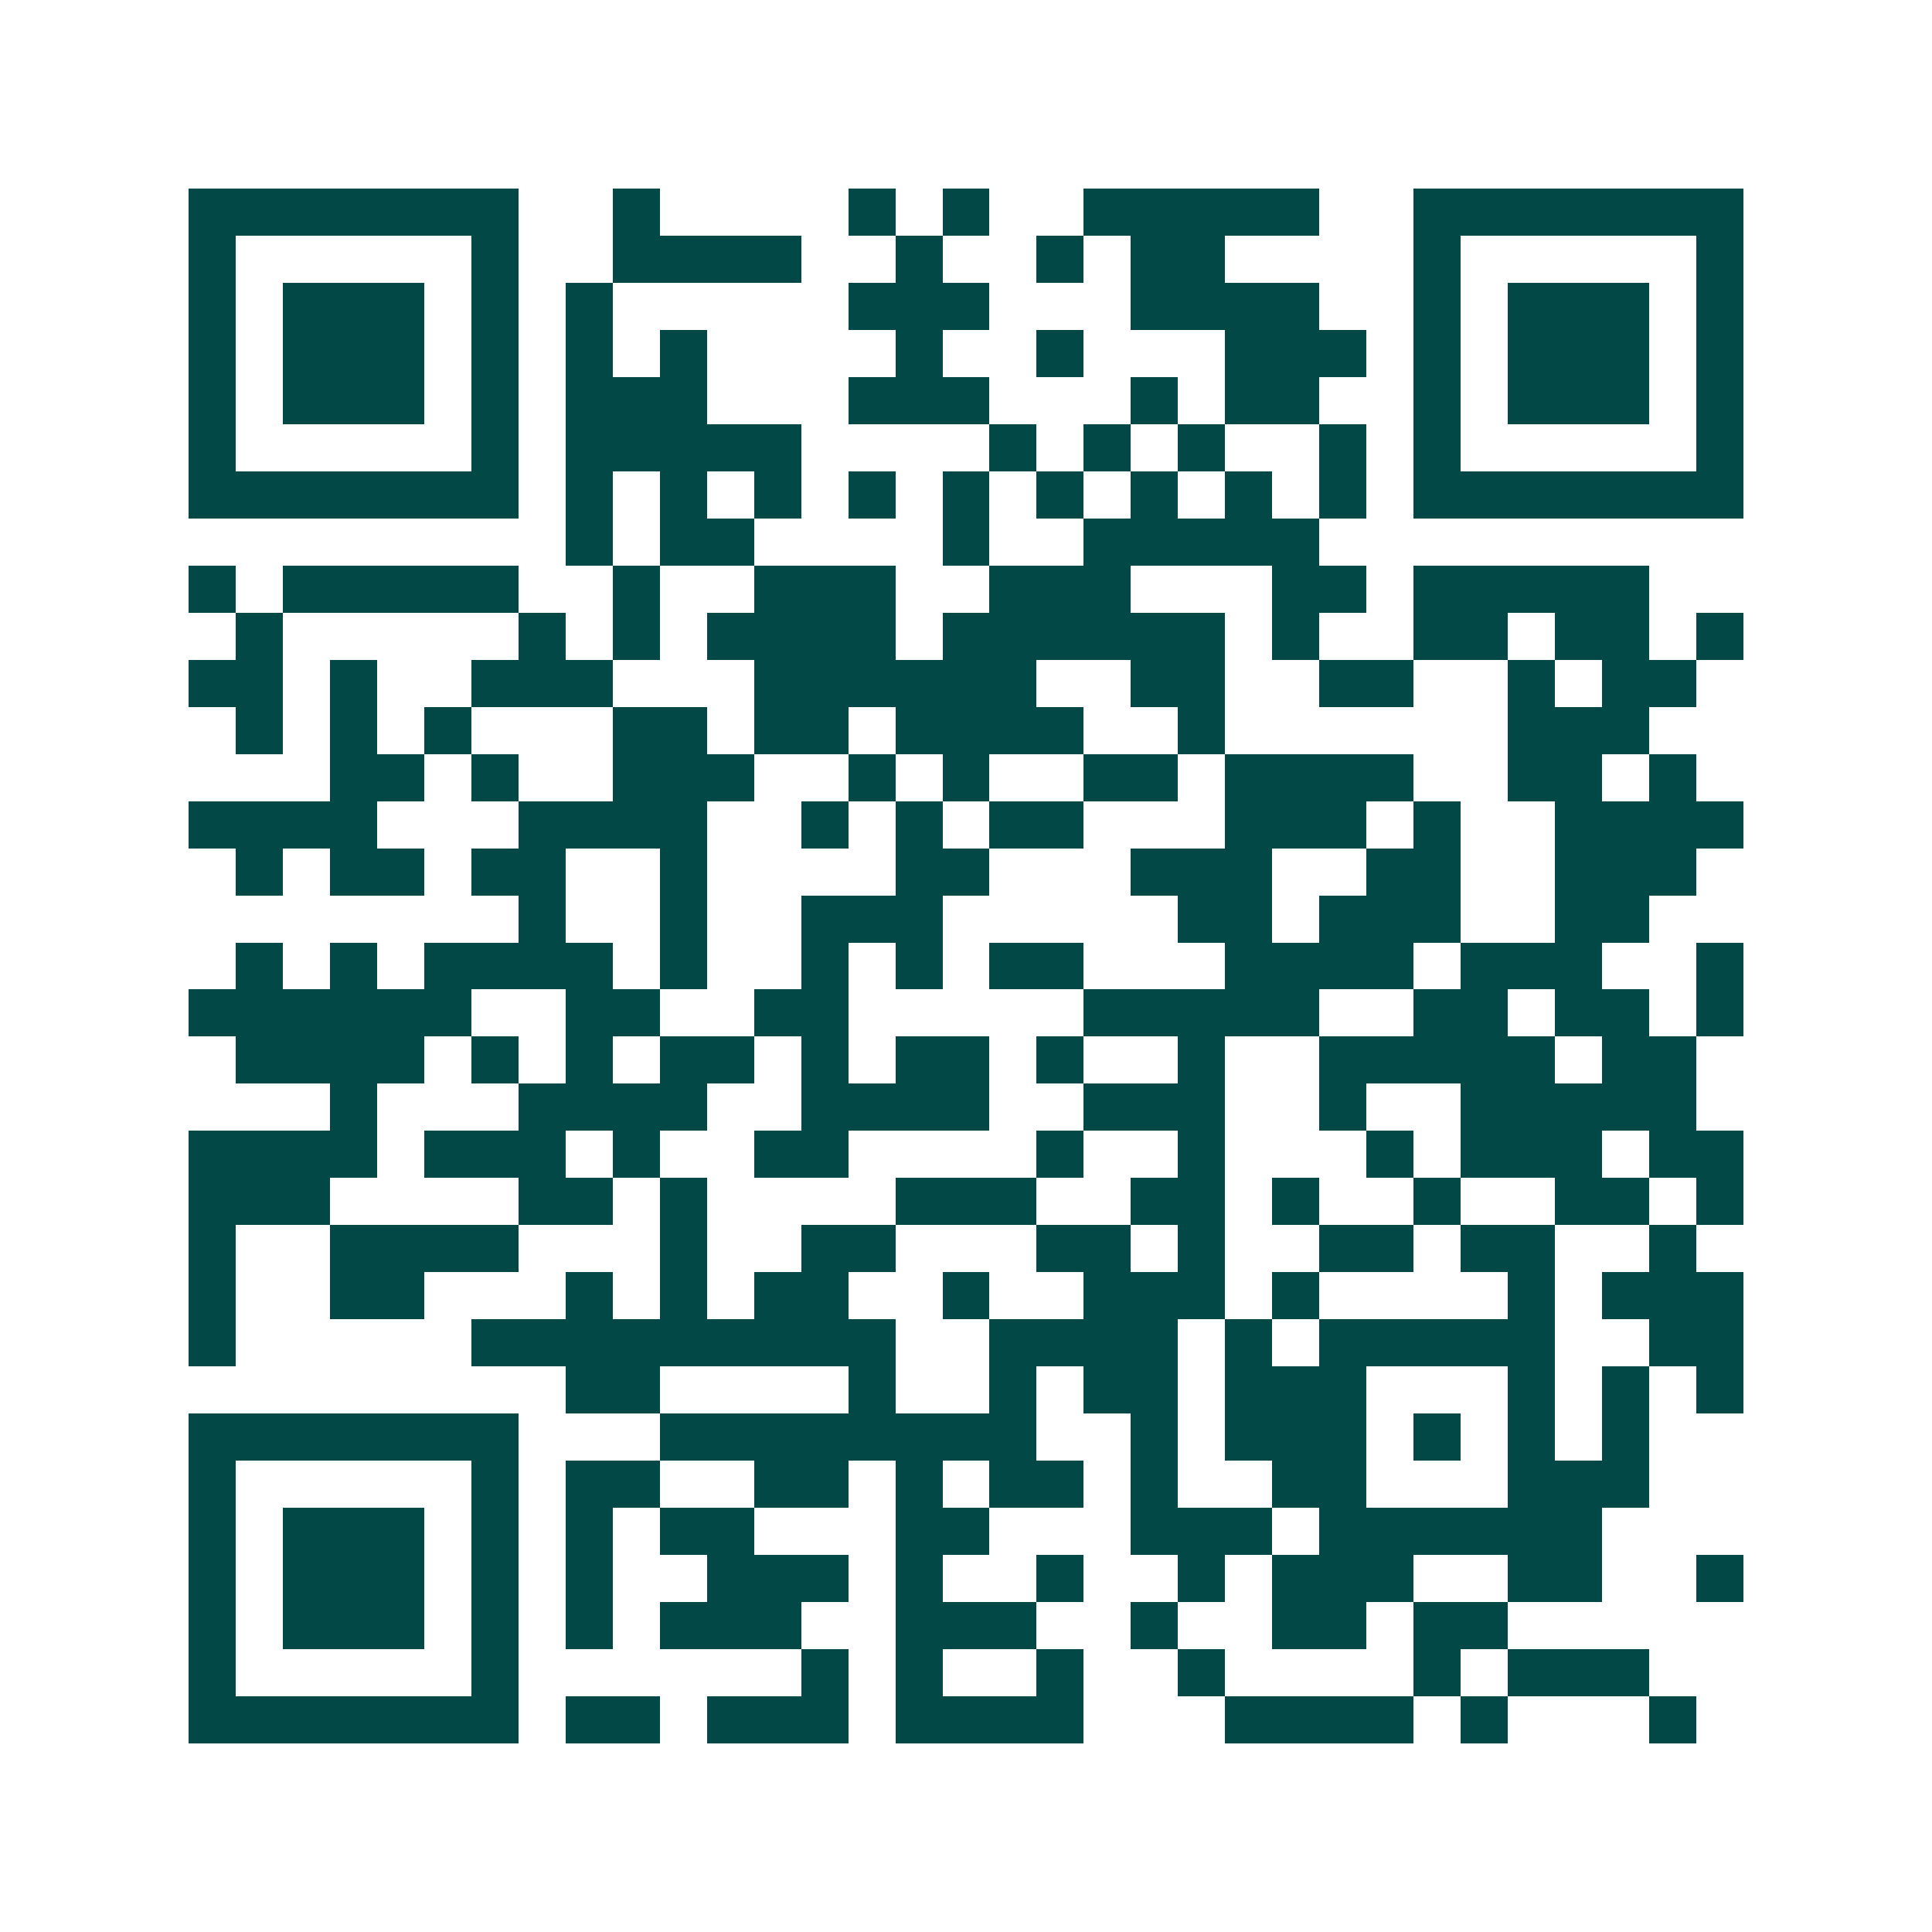 <svg xmlns="http://www.w3.org/2000/svg" width="200" height="200" viewBox="0 0 41 41" shape-rendering="crispEdges"><path fill="#ffffff" d="M0 0h41v41H0z"/><path stroke="#014847" d="M4 4.5h7m2 0h1m4 0h1m1 0h1m2 0h5m2 0h7M4 5.5h1m5 0h1m2 0h4m2 0h1m2 0h1m1 0h2m4 0h1m5 0h1M4 6.5h1m1 0h3m1 0h1m1 0h1m5 0h3m3 0h4m2 0h1m1 0h3m1 0h1M4 7.5h1m1 0h3m1 0h1m1 0h1m1 0h1m4 0h1m2 0h1m3 0h3m1 0h1m1 0h3m1 0h1M4 8.5h1m1 0h3m1 0h1m1 0h3m3 0h3m3 0h1m1 0h2m2 0h1m1 0h3m1 0h1M4 9.5h1m5 0h1m1 0h5m4 0h1m1 0h1m1 0h1m2 0h1m1 0h1m5 0h1M4 10.5h7m1 0h1m1 0h1m1 0h1m1 0h1m1 0h1m1 0h1m1 0h1m1 0h1m1 0h1m1 0h7M12 11.5h1m1 0h2m4 0h1m2 0h5M4 12.5h1m1 0h5m2 0h1m2 0h3m2 0h3m3 0h2m1 0h5M5 13.5h1m5 0h1m1 0h1m1 0h4m1 0h6m1 0h1m2 0h2m1 0h2m1 0h1M4 14.5h2m1 0h1m2 0h3m3 0h6m2 0h2m2 0h2m2 0h1m1 0h2M5 15.5h1m1 0h1m1 0h1m3 0h2m1 0h2m1 0h4m2 0h1m6 0h3M7 16.5h2m1 0h1m2 0h3m2 0h1m1 0h1m2 0h2m1 0h4m2 0h2m1 0h1M4 17.5h4m3 0h4m2 0h1m1 0h1m1 0h2m3 0h3m1 0h1m2 0h4M5 18.5h1m1 0h2m1 0h2m2 0h1m4 0h2m3 0h3m2 0h2m2 0h3M11 19.5h1m2 0h1m2 0h3m5 0h2m1 0h3m2 0h2M5 20.5h1m1 0h1m1 0h4m1 0h1m2 0h1m1 0h1m1 0h2m3 0h4m1 0h3m2 0h1M4 21.5h6m2 0h2m2 0h2m5 0h5m2 0h2m1 0h2m1 0h1M5 22.5h4m1 0h1m1 0h1m1 0h2m1 0h1m1 0h2m1 0h1m2 0h1m2 0h5m1 0h2M7 23.5h1m3 0h4m2 0h4m2 0h3m2 0h1m2 0h5M4 24.5h4m1 0h3m1 0h1m2 0h2m4 0h1m2 0h1m3 0h1m1 0h3m1 0h2M4 25.5h3m4 0h2m1 0h1m4 0h3m2 0h2m1 0h1m2 0h1m2 0h2m1 0h1M4 26.5h1m2 0h4m3 0h1m2 0h2m3 0h2m1 0h1m2 0h2m1 0h2m2 0h1M4 27.5h1m2 0h2m3 0h1m1 0h1m1 0h2m2 0h1m2 0h3m1 0h1m4 0h1m1 0h3M4 28.5h1m5 0h9m2 0h4m1 0h1m1 0h5m2 0h2M12 29.5h2m4 0h1m2 0h1m1 0h2m1 0h3m3 0h1m1 0h1m1 0h1M4 30.5h7m3 0h8m2 0h1m1 0h3m1 0h1m1 0h1m1 0h1M4 31.5h1m5 0h1m1 0h2m2 0h2m1 0h1m1 0h2m1 0h1m2 0h2m3 0h3M4 32.5h1m1 0h3m1 0h1m1 0h1m1 0h2m3 0h2m3 0h3m1 0h6M4 33.5h1m1 0h3m1 0h1m1 0h1m2 0h3m1 0h1m2 0h1m2 0h1m1 0h3m2 0h2m2 0h1M4 34.5h1m1 0h3m1 0h1m1 0h1m1 0h3m2 0h3m2 0h1m2 0h2m1 0h2M4 35.5h1m5 0h1m6 0h1m1 0h1m2 0h1m2 0h1m4 0h1m1 0h3M4 36.5h7m1 0h2m1 0h3m1 0h4m3 0h4m1 0h1m3 0h1"/></svg>
